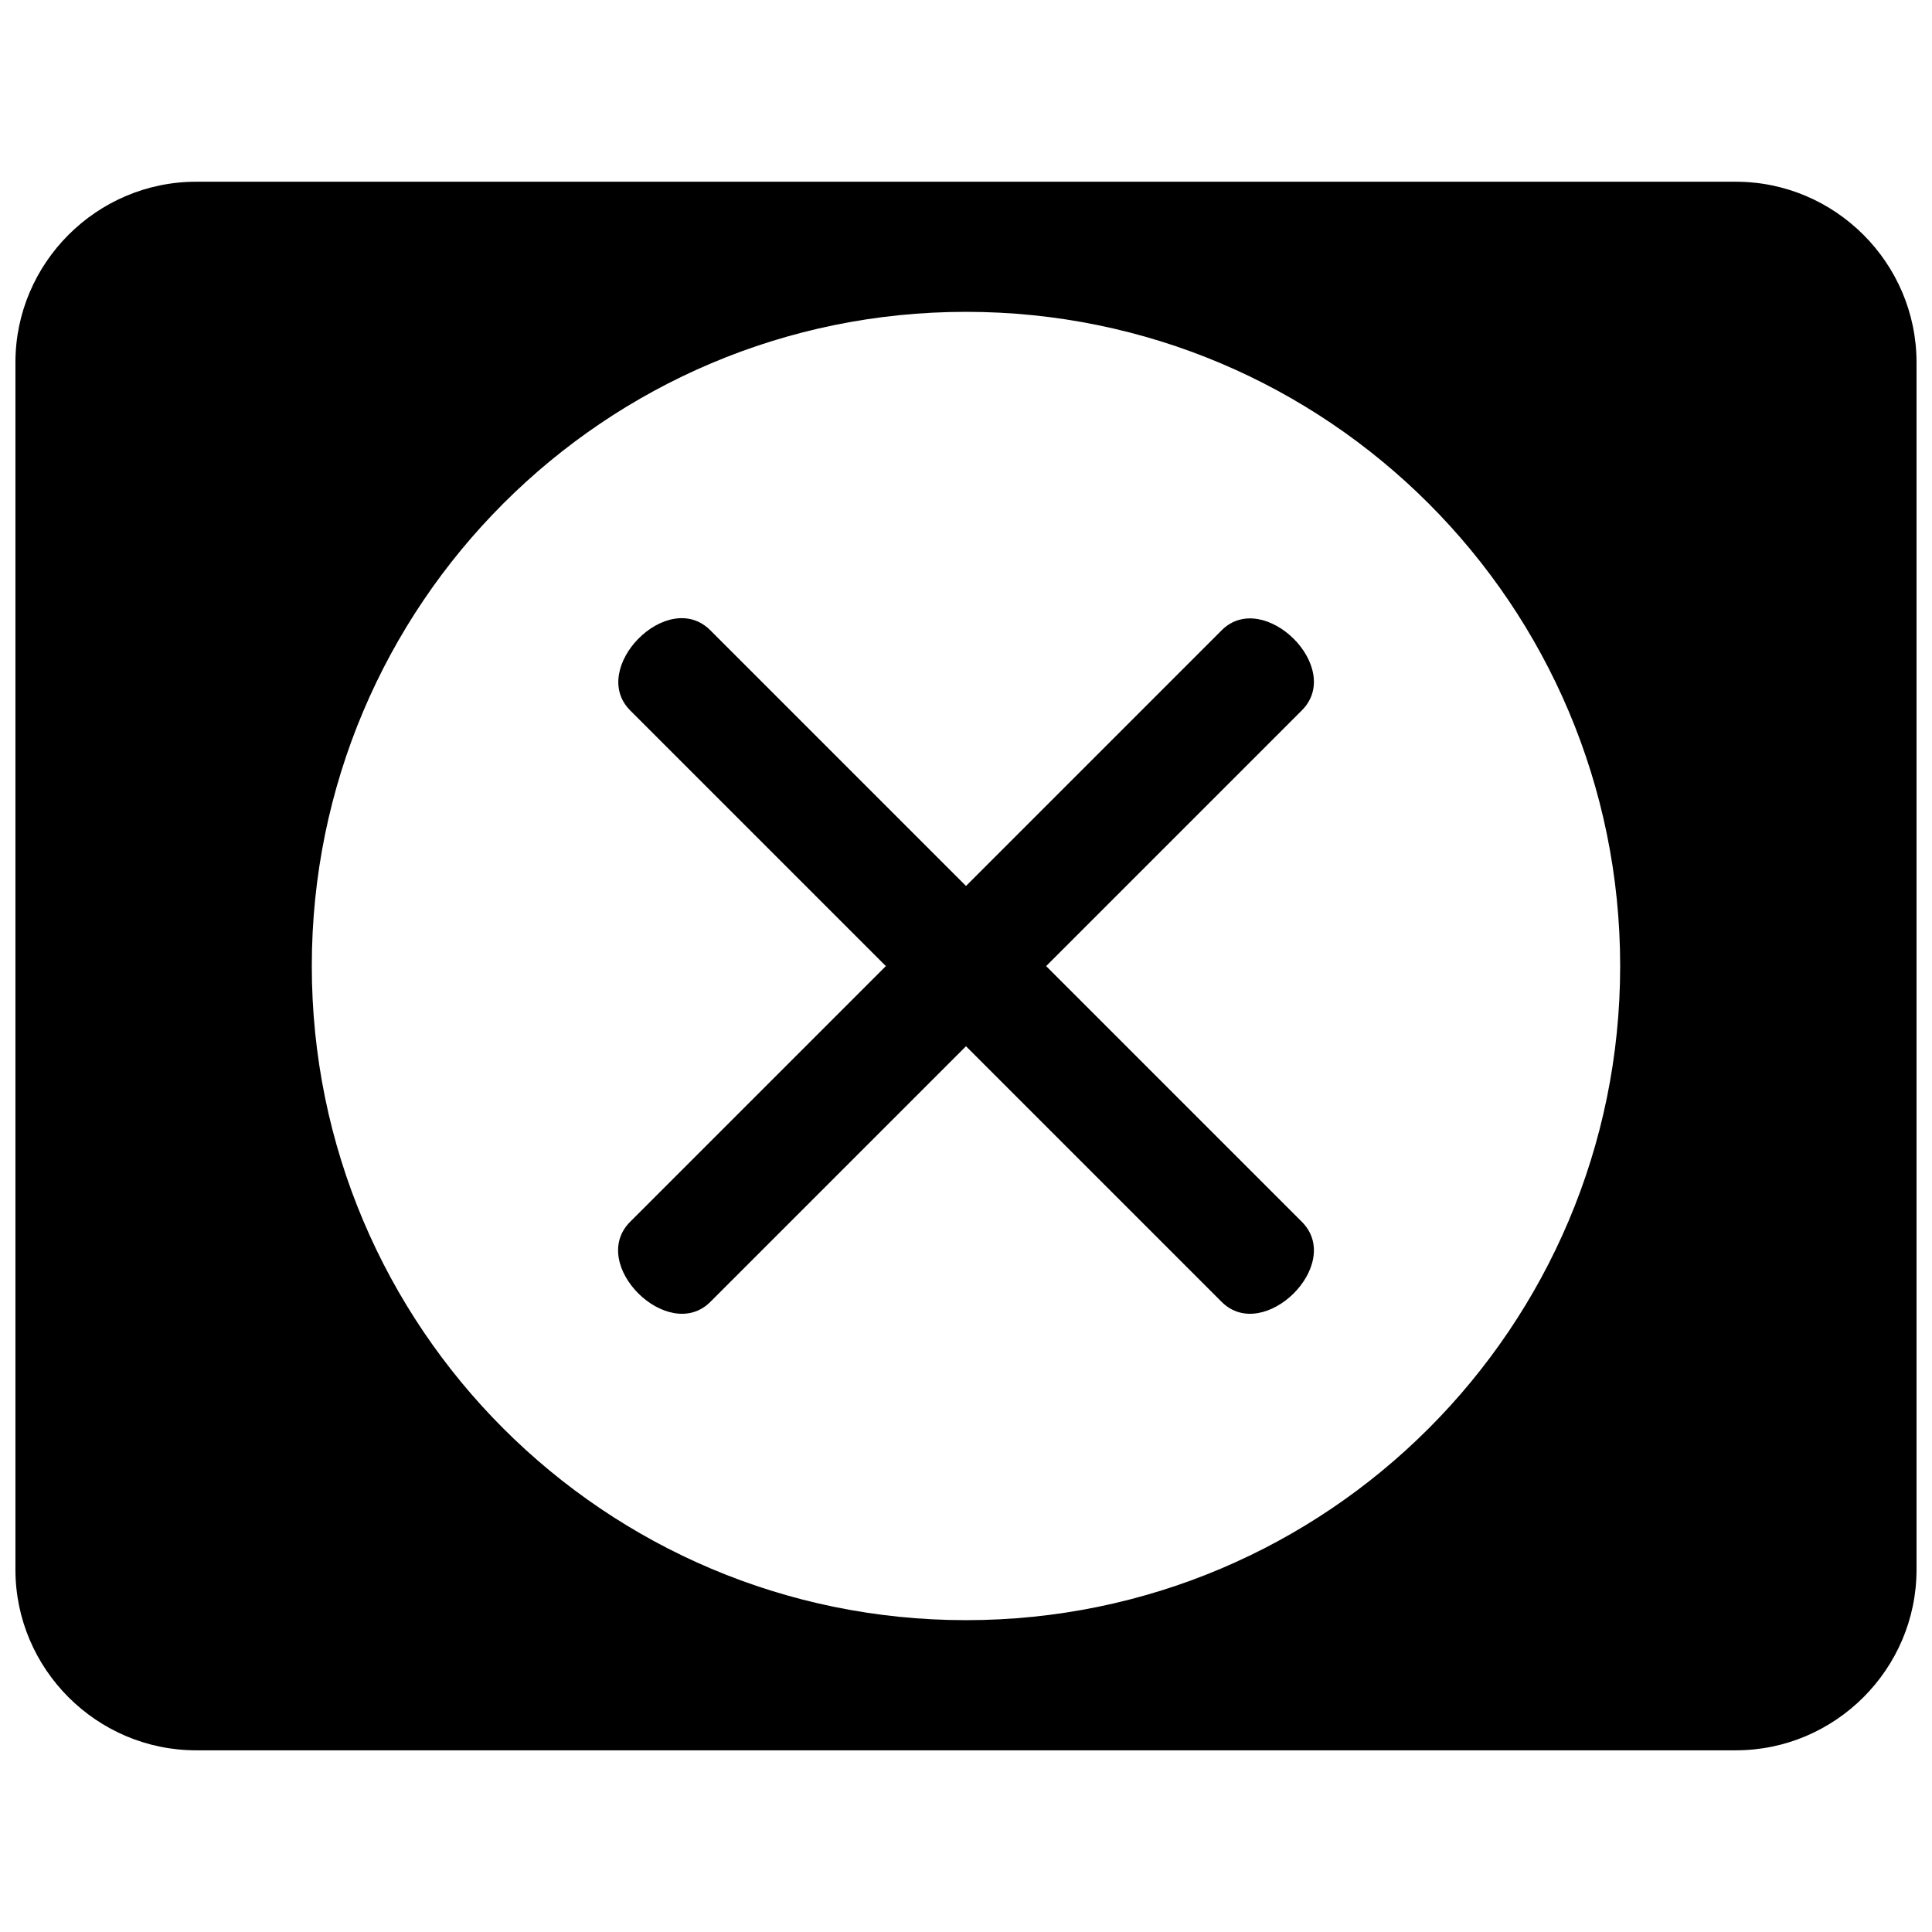 <?xml version="1.0" encoding="UTF-8"?>
<!-- Uploaded to: SVG Repo, www.svgrepo.com, Generator: SVG Repo Mixer Tools -->
<svg width="800px" height="800px" version="1.1" viewBox="144 144 512 512" xmlns="http://www.w3.org/2000/svg">
 <defs>
  <clipPath id="a">
   <path d="m148.09 192h503.81v416h-503.81z"/>
  </clipPath>
 </defs>
 <g clip-path="url(#a)">
  <path d="m195.98 192.16h408.03c26.348 0 47.891 21.551 47.891 47.891v319.91c0 26.348-21.543 47.891-47.891 47.891h-408.03c-26.348 0-47.891-21.543-47.891-47.891v-319.91c0-26.34 21.543-47.891 47.891-47.891zm204.02 34.48c95.742 0 173.36 77.617 173.36 173.36 0 95.742-77.617 173.36-173.36 173.36-95.75 0-173.37-77.617-173.37-173.36 0-95.742 77.617-173.36 173.37-173.36zm88.992 105.63-67.754 67.754 67.754 67.754c11.328 11.328-10.117 32.359-21.238 21.238l-67.754-67.754-67.754 67.754c-11.121 11.121-32.566-9.91-21.238-21.238l67.754-67.754-67.754-67.754c-11.121-11.121 9.91-32.566 21.238-21.238l67.754 67.758 67.754-67.758c11.121-11.121 32.566 9.91 21.238 21.238z" fill-rule="evenodd"/>
 </g>
</svg>